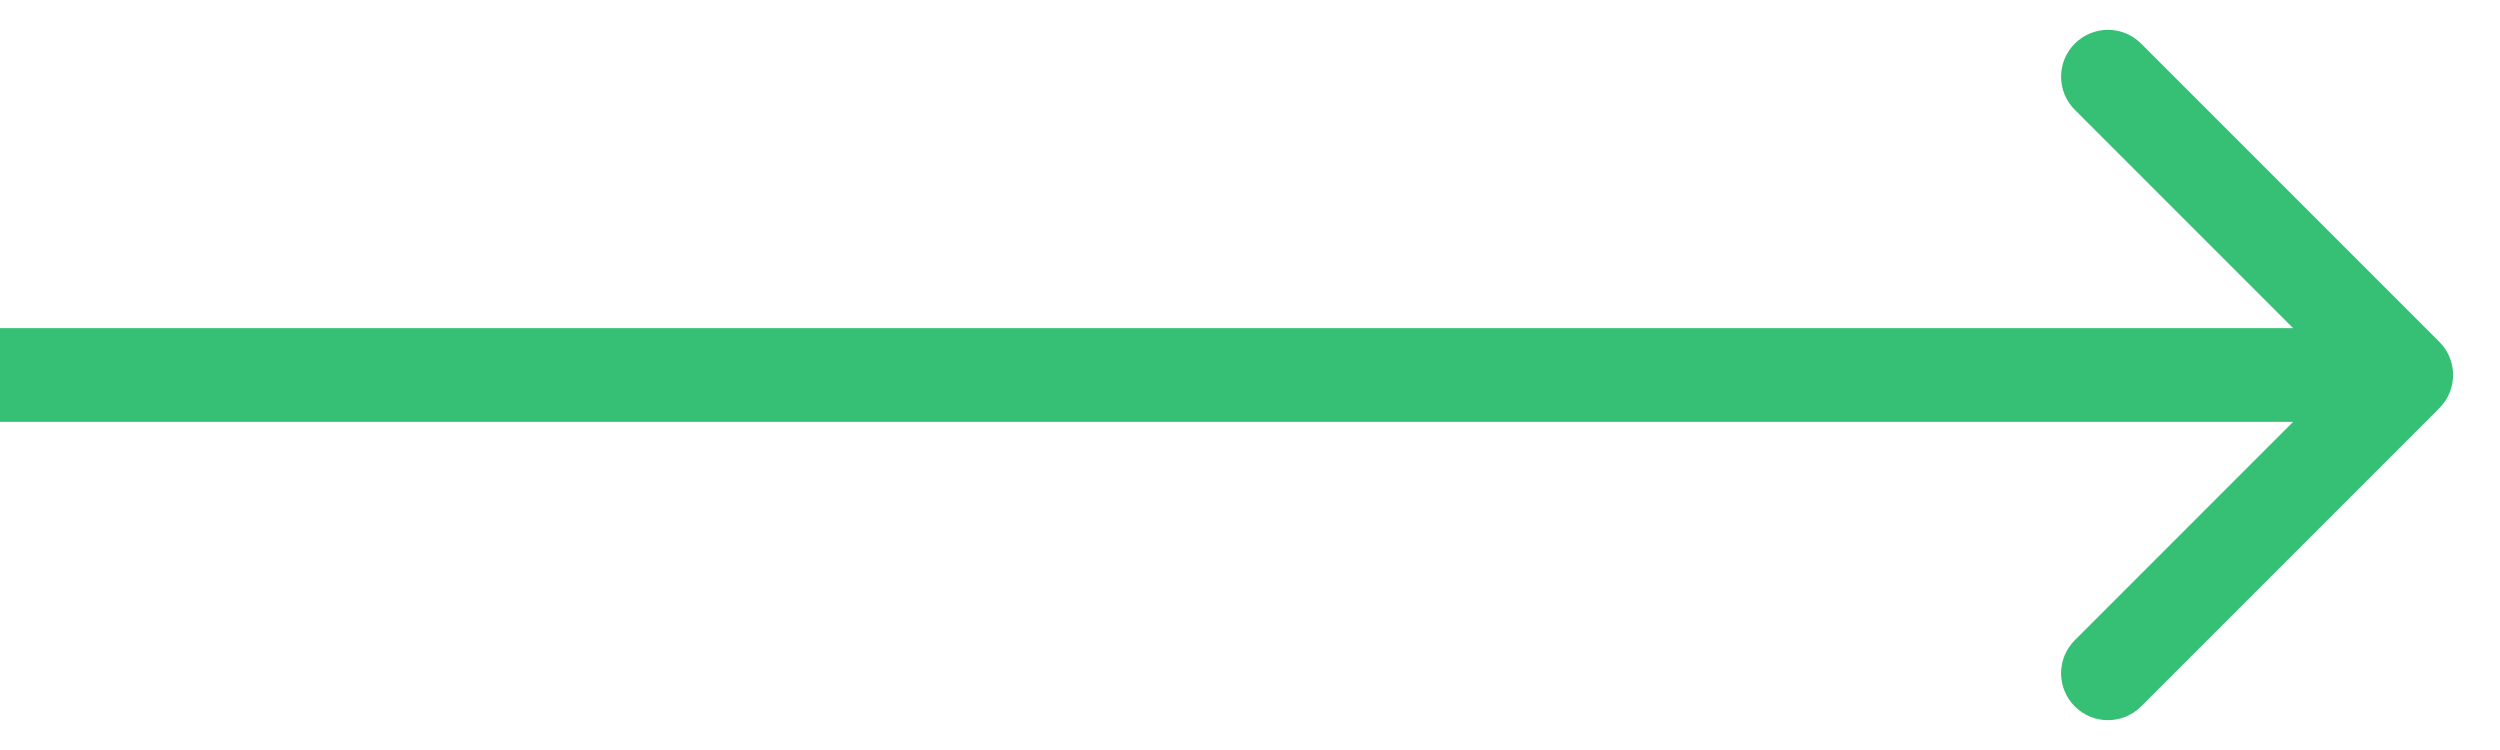 <?xml version="1.0" encoding="UTF-8"?> <svg xmlns="http://www.w3.org/2000/svg" width="40" height="12" viewBox="0 0 40 12" fill="none"> <path d="M39.03 6.53C39.323 6.237 39.323 5.763 39.03 5.47L34.257 0.697C33.965 0.404 33.49 0.404 33.197 0.697C32.904 0.99 32.904 1.464 33.197 1.757L37.439 6L33.197 10.243C32.904 10.536 32.904 11.01 33.197 11.303C33.49 11.596 33.965 11.596 34.257 11.303L39.03 6.53ZM0 6.75H38.5V5.25H0V6.75Z" fill="#35C075"></path> </svg> 
